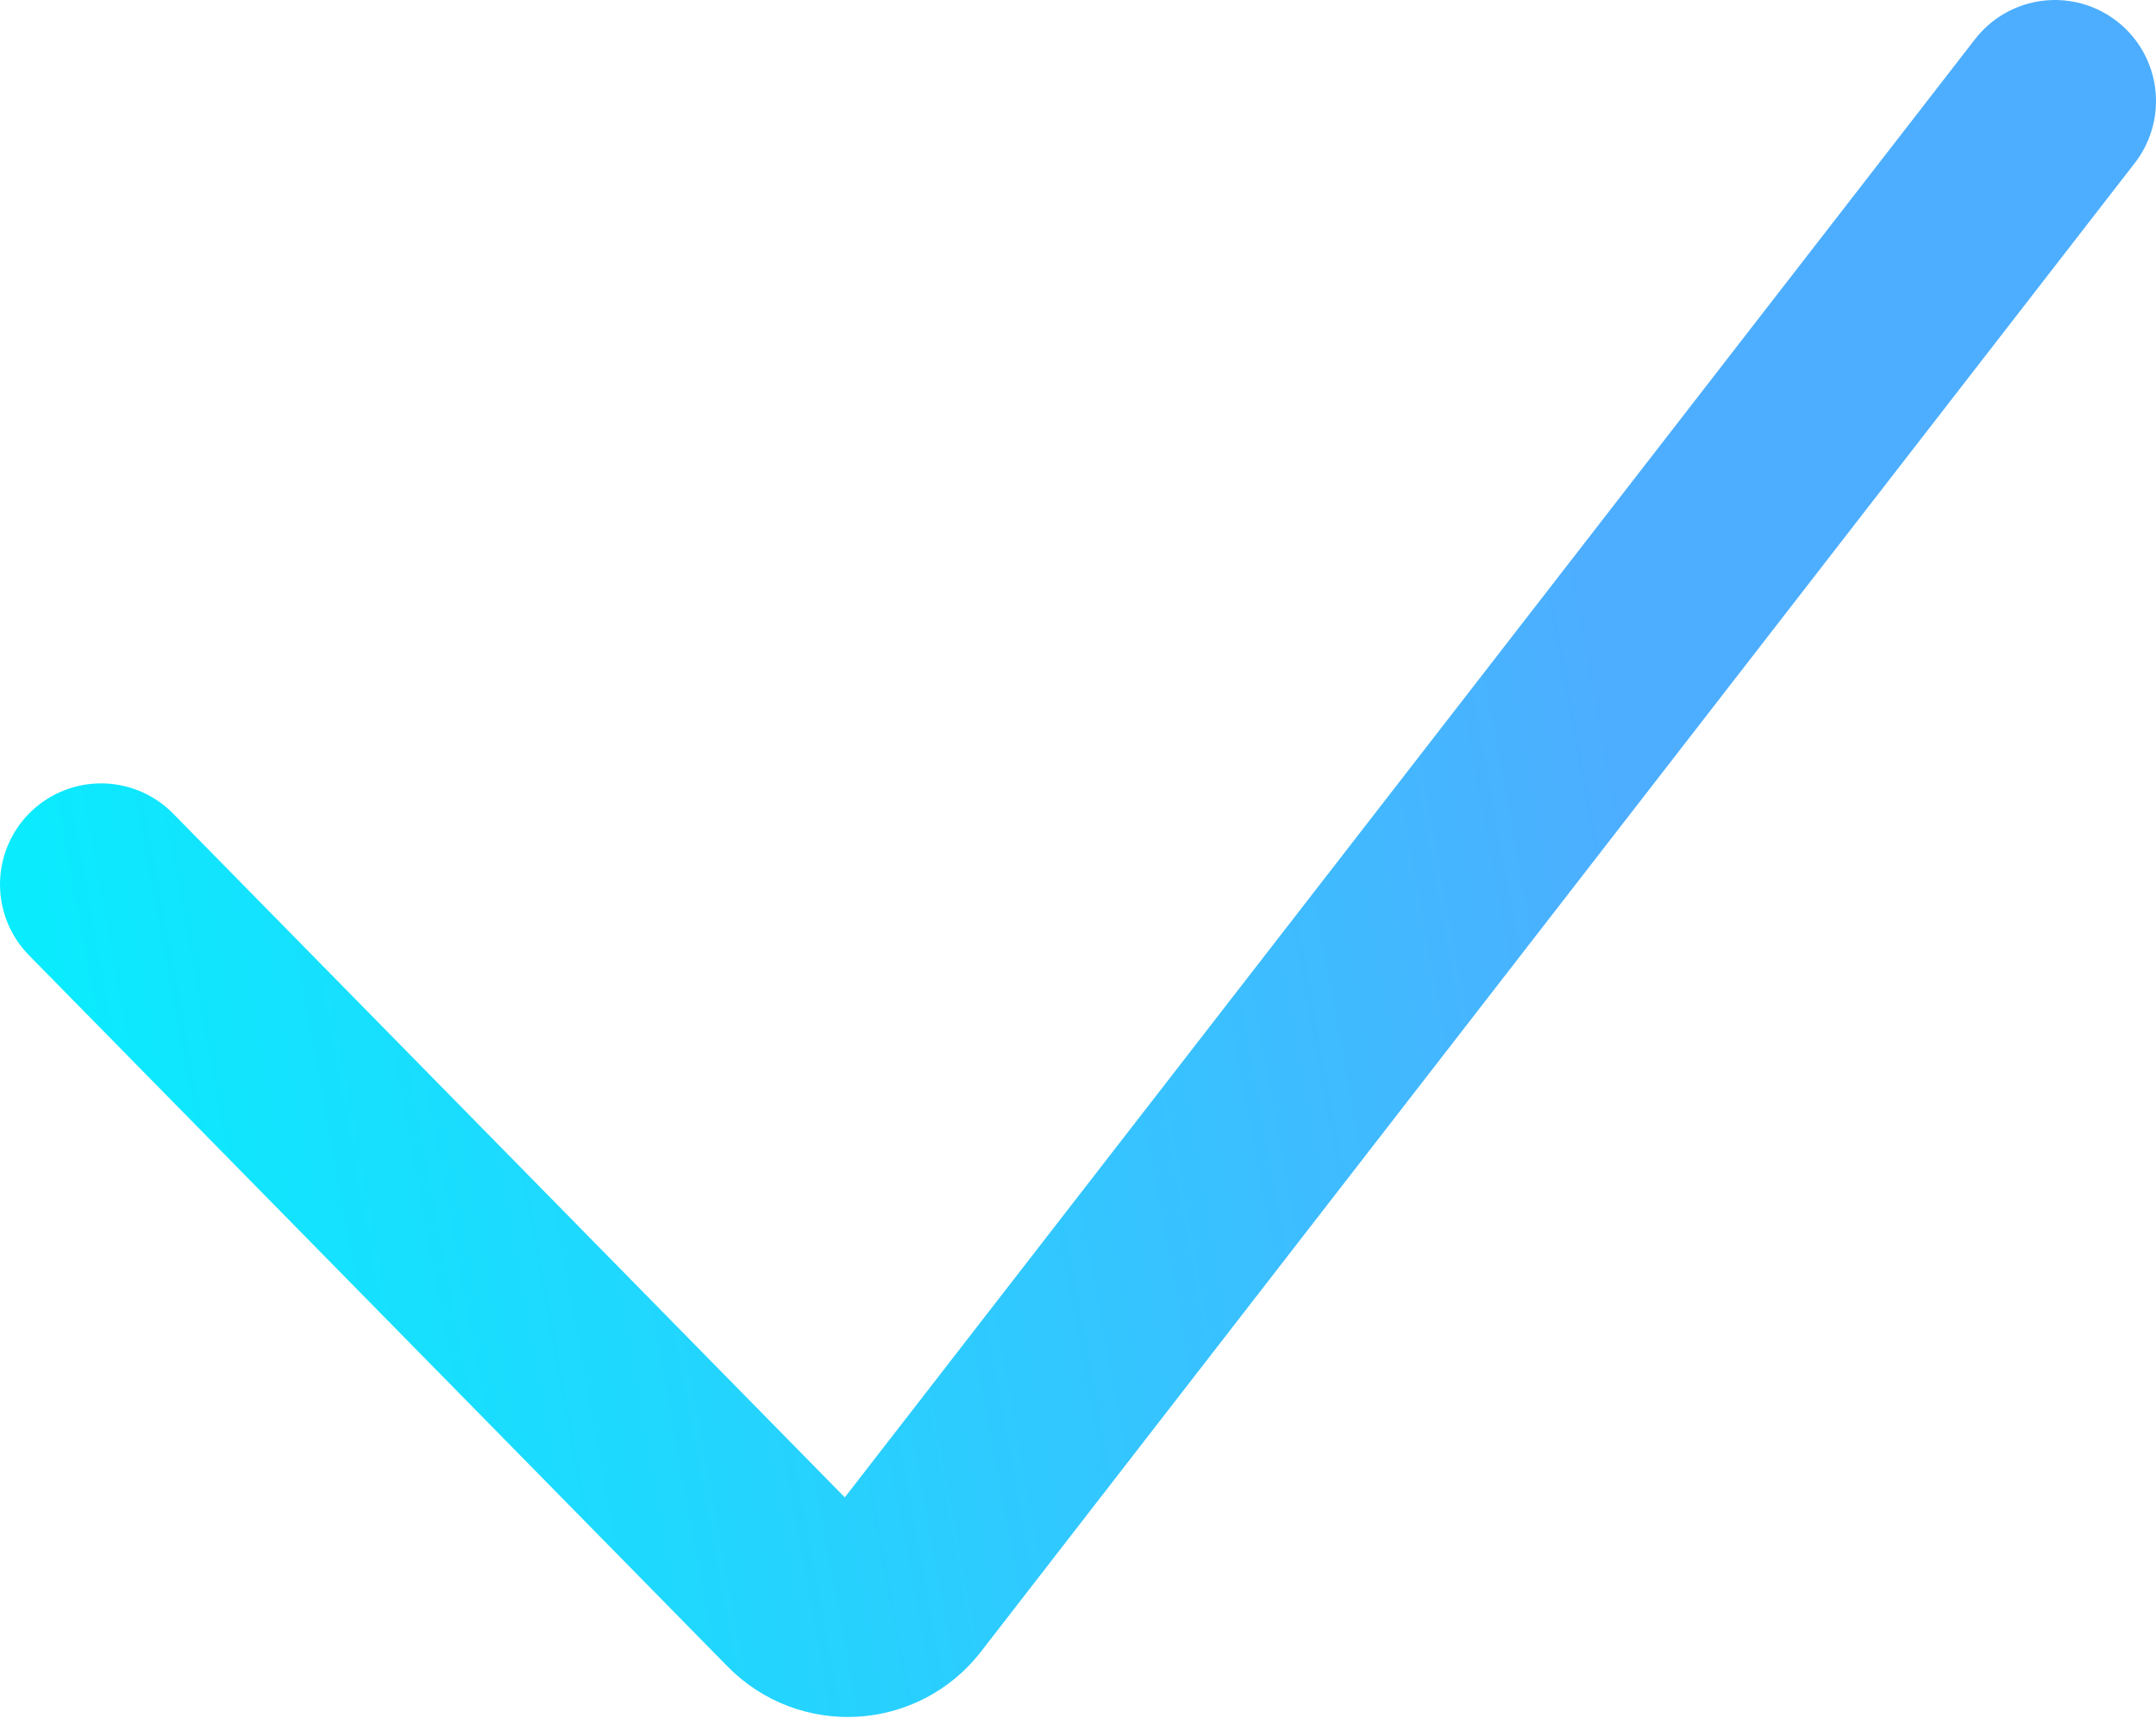 <svg width="64" height="51" viewBox="0 0 64 51" fill="none" xmlns="http://www.w3.org/2000/svg">
<path d="M3 26.253L23.74 47.366C24.589 48.231 26.005 48.148 26.747 47.19L61 3" stroke="url(#paint0_linear_1621_228)" stroke-width="6" stroke-linecap="round"/>
<defs>
<linearGradient id="paint0_linear_1621_228" x1="47.467" y1="19.5" x2="-0.977" y2="28.398" gradientUnits="userSpaceOnUse">
<stop stop-color="#4DAEFF"/>
<stop offset="1" stop-color="#07EEFE"/>
</linearGradient>
</defs>
</svg>
